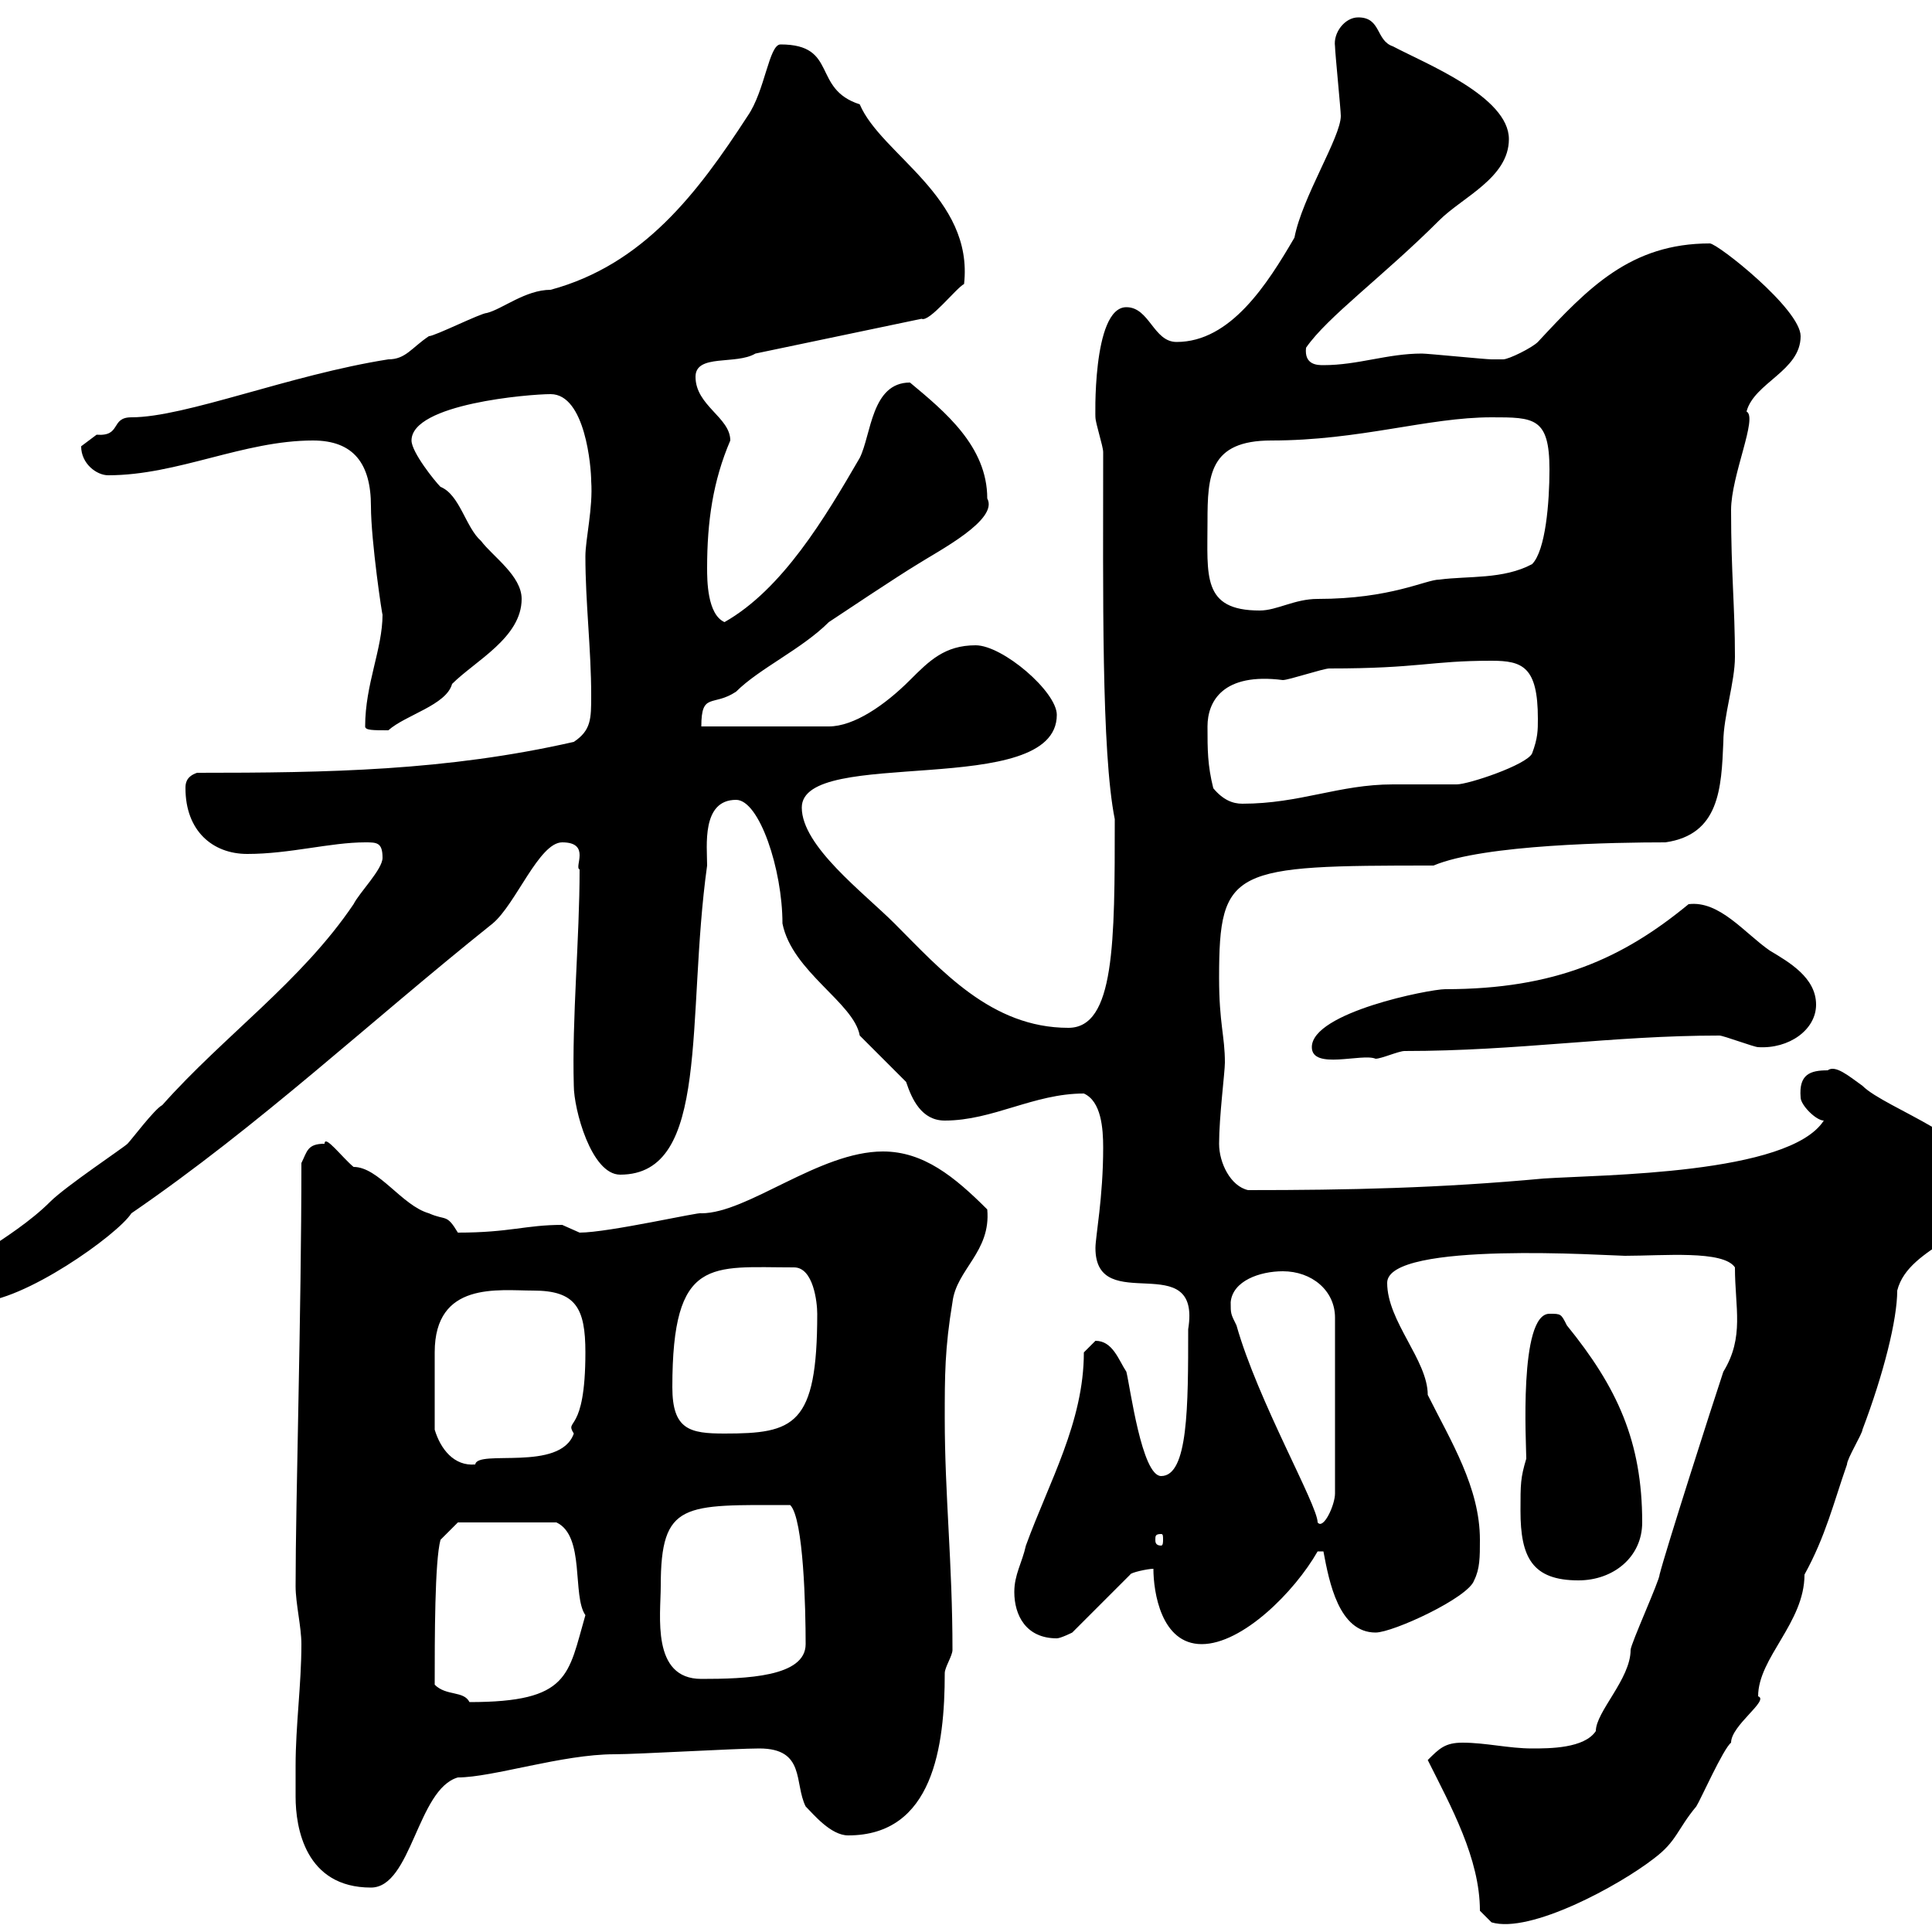 <svg xmlns="http://www.w3.org/2000/svg" xmlns:xlink="http://www.w3.org/1999/xlink" width="300" height="300"><path d="M229.80 296.70L231.60 298.50C237.60 300.30 251.40 292.80 256.80 288.60C260.40 285.90 260.40 284.10 263.40 280.50C264 279.60 267.60 271.50 268.80 270.60C268.80 267.90 274.80 264 273 263.40C273 257.40 280.20 252 280.20 244.50C283.50 238.50 284.70 233.40 286.80 227.40C286.80 226.50 289.20 222.60 289.20 222C292.50 213.30 294.60 204.90 294.60 200.40C296.40 193.20 308.40 192 308.40 184.20C308.40 177 292.80 172.20 289.20 168.60C287.10 167.10 285 165.30 283.80 166.20C281.10 166.20 279.30 166.80 279.60 170.40C279.60 171.60 282 174 283.20 174C277.80 182.40 248.70 182.40 239.70 183C223.50 184.50 209.40 184.80 193.80 184.80C191.10 184.20 189.30 180.60 189.30 177.60C189.30 173.40 190.20 166.50 190.20 165C190.20 160.80 189.30 159 189.30 151.80C189.30 134.70 191.40 134.40 222.60 134.40C230.40 131.10 251.10 130.80 258.60 130.80C267 129.60 267.30 122.40 267.60 115.20C267.60 111.30 269.40 105.90 269.40 102C269.40 94.20 268.80 89.10 268.80 79.20C268.80 73.80 273 64.80 271.20 63.90C272.40 59.40 279.60 57.60 279.60 52.20C279.60 48 266.70 37.80 265.50 37.80C253.20 37.80 246.60 44.70 238.80 53.10C237.90 54 234.30 55.80 233.40 55.80C232.80 55.80 232.20 55.80 231.60 55.80C230.70 55.80 221.70 54.90 220.80 54.90C215.40 54.90 210.90 56.70 205.50 56.70C204.60 56.70 202.50 56.70 202.80 54C206.10 49.20 214.80 42.90 223.50 34.20C227.10 30.60 234.30 27.60 234.30 21.60C234.30 15 221.40 9.90 216.30 7.20C213.60 6.30 214.50 2.70 210.90 2.70C208.80 2.70 207 5.10 207.30 7.20C207.30 8.10 208.20 17.10 208.20 18C208.20 21.30 202.20 30.60 201 36.90C196.80 44.10 191.10 53.10 182.70 53.10C179.10 53.10 178.50 47.70 174.90 47.70C169.50 47.70 170.10 65.70 170.10 64.80C170.10 65.70 171.30 69.30 171.30 70.20C171.30 91.80 171 116.70 173.10 127.20C173.10 146.40 173.10 159.60 165.90 159.60C153.90 159.60 146.10 150.60 138.90 143.40C134.10 138.60 124.50 131.40 124.50 125.40C124.50 115.80 164.10 124.20 164.10 111C164.10 107.40 155.70 100.20 151.50 100.20C146.70 100.20 144.30 102.60 141.30 105.60C137.40 109.50 132.60 112.80 128.70 112.80L108.90 112.80C108.90 107.40 110.70 109.80 114.30 107.40C117.90 103.80 124.50 100.80 128.70 96.60C130.50 95.40 139.50 89.40 142.50 87.60C145.80 85.50 155.10 80.70 153.30 77.40C153.30 69.30 146.70 63.90 141.30 59.40C135.30 59.40 135.30 67.50 133.50 71.10C128.10 80.40 121.50 91.50 112.50 96.60C109.80 95.40 109.80 90 109.80 88.20C109.80 81 110.70 74.70 113.40 68.40C113.40 64.80 108 63 108 58.50C108 54.90 114.30 56.70 117.30 54.90L143.10 49.50C144.30 50.10 148.50 44.70 149.70 44.10C151.20 30.60 136.80 24 133.50 16.20C126 13.80 130.20 6.90 121.20 6.90C119.40 6.90 118.80 14.10 116.10 18C108.30 30 99.90 41.10 85.50 45C81.60 45 78 48 75.60 48.60C74.70 48.60 67.50 52.20 66.60 52.20C63.90 54 63 55.80 60.30 55.80C45 58.20 28.80 64.80 20.40 64.80C17.10 64.80 18.90 67.80 15 67.50C15 67.50 12.60 69.30 12.60 69.30C12.60 72 15 73.80 16.80 73.80C27.60 73.80 37.80 68.40 48.60 68.40C54.90 68.40 57.60 72 57.60 78.60C57.60 84 59.40 96 59.40 95.40C59.40 100.80 56.70 106.20 56.70 112.80C56.70 113.40 57.90 113.40 60.30 113.40C63 111 69.30 109.50 70.20 106.20C73.80 102.60 81 99 81 93C81 89.40 76.50 86.40 74.70 84C72.30 81.90 71.40 76.80 68.40 75.60C67.50 74.70 63.90 70.20 63.90 68.40C63.90 62.70 82.20 61.20 85.50 61.20C90.90 61.20 91.80 72.60 91.80 74.70C92.10 78.90 90.90 83.70 90.90 86.40C90.90 93.60 91.80 100.80 91.80 108C91.80 111.60 91.80 113.40 89.10 115.20C69.30 119.70 51 120 30.60 120C28.80 120.60 28.80 121.80 28.80 122.40C28.80 129 33 132.60 38.40 132.60C45 132.60 51.30 130.80 56.70 130.80C58.50 130.80 59.40 130.80 59.40 133.20C59.40 135 55.80 138.60 54.90 140.40C46.80 152.40 34.80 160.80 25.20 171.60C24 172.20 20.40 177 19.80 177.60C19.20 178.20 10.20 184.20 7.80 186.60C1.80 192.60-8.40 197.10-8.40 199.20C-8.10 201.60-9.60 202.20-3.60 202.20C3.60 202.20 18.30 191.70 20.40 188.40C40.50 174.60 57 159 76.50 143.40C80.10 140.40 83.70 130.80 87.30 130.80C91.80 130.80 89.10 134.70 90 135C90 145.80 88.80 158.10 89.10 168.60C89.10 172.20 91.80 182.40 96.30 182.40C110.40 182.40 106.50 158.10 109.80 134.40C109.80 131.40 108.90 124.20 114.30 124.20C117.90 124.20 121.50 135 121.50 143.40C123 150.90 132.60 155.70 133.50 160.80C134.10 161.40 139.50 166.80 140.70 168C141.60 170.70 143.10 174 146.70 174C154.20 174 160.50 169.80 168.30 169.80C171 171 171.30 175.20 171.30 178.20C171.30 186 170.10 192 170.10 193.80C170.10 204.60 186.60 193.50 184.50 206.40C184.50 218.40 184.50 229.20 180.30 229.20C177.30 229.20 175.50 215.40 174.90 213C173.70 211.20 172.80 208.20 170.10 208.20C170.10 208.20 168.30 210 168.30 210C168.30 220.80 162.90 230.10 159.30 240C158.70 242.70 157.50 244.50 157.50 247.20C157.50 250.80 159.30 254.40 164.10 254.40C164.70 254.40 166.50 253.50 166.50 253.50L175.50 244.50C175.50 244.20 178.20 243.60 179.10 243.60C179.10 247.20 180.30 255.30 186.60 255.30C192.90 255.30 201 247.20 204.60 240.90L205.50 240.90C206.40 245.70 207.90 253.50 213.60 253.50C216.30 253.50 228 248.10 228.90 245.40C229.80 243.60 229.80 241.80 229.80 239.10C229.80 231 225.30 223.80 221.70 216.60C221.70 211.20 215.40 205.20 215.40 199.20C215.40 192.60 250.20 195 252.30 195C258.30 195 267.60 194.10 269.40 196.80C269.40 203.10 270.90 207.60 267.60 213C265.80 218.40 258.60 240.90 257.70 244.50C257.70 245.40 253.20 255.30 253.20 256.20C253.20 260.70 247.80 265.80 247.80 268.80C246 271.50 240.60 271.50 237.90 271.50C234.30 271.50 230.70 270.60 227.10 270.60C224.40 270.60 223.50 271.50 221.70 273.30C225.30 280.50 229.80 288.60 229.80 296.70ZM45.90 274.20C45.90 276 45.90 277.80 45.90 279C45.90 283.80 47.40 293.10 57.60 293.10C63.90 293.10 64.80 277.80 71.10 276C76.50 276 87.30 272.40 95.40 272.40C99 272.40 114.30 271.50 117.90 271.50C125.10 271.50 123.30 276.90 125.10 280.50C126.30 281.70 129 285 131.70 285C144.90 285 146.70 271.20 146.70 259.80C146.70 258.90 147.90 257.10 147.90 256.20C147.90 242.70 146.70 232.20 146.70 220.20C146.70 213.60 146.70 209.40 147.90 202.20C148.50 197.10 153.90 194.40 153.30 187.80C148.20 182.70 143.40 178.80 137.10 178.80C127.20 178.80 116.10 188.40 108.90 188.40C108.90 188.10 94.50 191.40 90 191.40C90 191.40 87.30 190.20 87.30 190.20C81.60 190.20 79.20 191.40 71.10 191.40C69.30 188.40 69.30 189.60 66.60 188.40C62.40 187.20 58.80 181.20 54.90 181.20C53.10 179.70 50.40 176.10 50.40 177.60C47.70 177.60 47.70 178.80 46.80 180.60C46.80 204 45.90 232.80 45.90 246.30C45.90 249 46.80 252.60 46.80 255.30C46.80 261.60 45.90 267.90 45.90 274.20ZM67.50 261.60C67.50 254.40 67.50 242.40 68.40 239.10L71.10 236.40L86.40 236.40C90.90 238.50 88.80 247.80 90.90 250.80C88.20 260.10 88.50 264.30 72.90 264.30C72 262.50 69.30 263.40 67.50 261.60ZM102.60 246.30C102.60 233.10 106.20 233.70 122.70 233.70C124.80 235.80 125.10 249.90 125.10 255.30C125.10 260.40 115.80 260.70 108.90 260.70C101.10 260.70 102.60 250.80 102.60 246.30ZM236.10 234.60C236.10 241.80 237.90 245.40 245.10 245.40C250.50 245.40 255 241.80 255 236.40C255 223.80 251.10 215.40 243.30 205.80C242.40 204 242.40 204 240.60 204C235.80 204 237 224.40 237 226.50C236.10 229.50 236.10 230.40 236.10 234.60ZM180.30 238.20C180.60 238.20 180.60 238.50 180.60 239.10C180.60 239.40 180.60 240 180.30 240C179.40 240 179.40 239.40 179.40 239.10C179.40 238.50 179.40 238.20 180.30 238.20ZM191.10 202.20C191.40 198.90 195.60 197.40 199.20 197.40C203.70 197.40 207.30 200.40 207.30 204.60L207.30 231.90C207.30 233.70 205.50 237.60 204.60 236.40C204.60 233.70 195.30 217.50 192 205.80C191.10 204 191.10 204 191.10 202.20ZM67.50 222C67.50 218.70 67.50 213.60 67.50 210C67.50 198.90 77.40 200.40 82.80 200.40C89.40 200.40 90.90 203.10 90.90 210C90.90 222.90 87.60 220.20 89.10 222.60C87 228.60 74.10 225 73.80 227.40C70.50 227.70 68.40 225 67.50 222ZM104.40 215.40C104.40 195 110.40 196.80 123.30 196.80C126.30 196.80 126.90 202.20 126.90 204C126.90 221.40 123.30 222.60 112.50 222.60C107.10 222.60 104.40 222 104.40 215.40ZM203.70 162.60C203.70 166.20 211.50 163.50 213.60 164.40C214.50 164.40 217.20 163.20 218.10 163.20C235.80 163.20 250.20 160.80 267 160.80C267.60 160.80 272.40 162.60 273 162.60C277.80 162.90 282 159.90 282 156C282 151.80 277.80 149.40 274.80 147.60C270.90 144.90 267 139.80 262.20 140.40C252 148.80 241.50 153.60 224.40 153.60C222 153.60 203.70 157.20 203.70 162.60ZM188.40 122.40C187.50 118.80 187.50 116.40 187.50 112.80C187.50 108.90 189.90 104.40 199.20 105.60C200.10 105.60 205.50 103.80 206.40 103.80C220.50 103.80 222 102.60 231.60 102.60C236.40 102.60 238.80 103.50 238.80 111.60C238.80 113.40 238.80 114.60 237.90 117C237 118.80 228 121.80 226.20 121.80C225.30 121.80 217.20 121.80 216.30 121.80C207.90 121.80 201.90 124.80 192.90 124.80C191.40 124.80 189.90 124.20 188.40 122.40ZM187.50 81C187.50 73.80 187.80 68.40 197.40 68.40C211.20 68.40 221.70 64.80 231.60 64.80C238.20 64.80 240.60 64.80 240.60 72.90C240.60 78 240 85.50 237.90 87.60C233.40 90 228 89.40 223.50 90C221.40 90 216 93 204.60 93C201 93 198.30 94.80 195.60 94.80C186.60 94.80 187.50 89.40 187.50 81Z"/></svg>